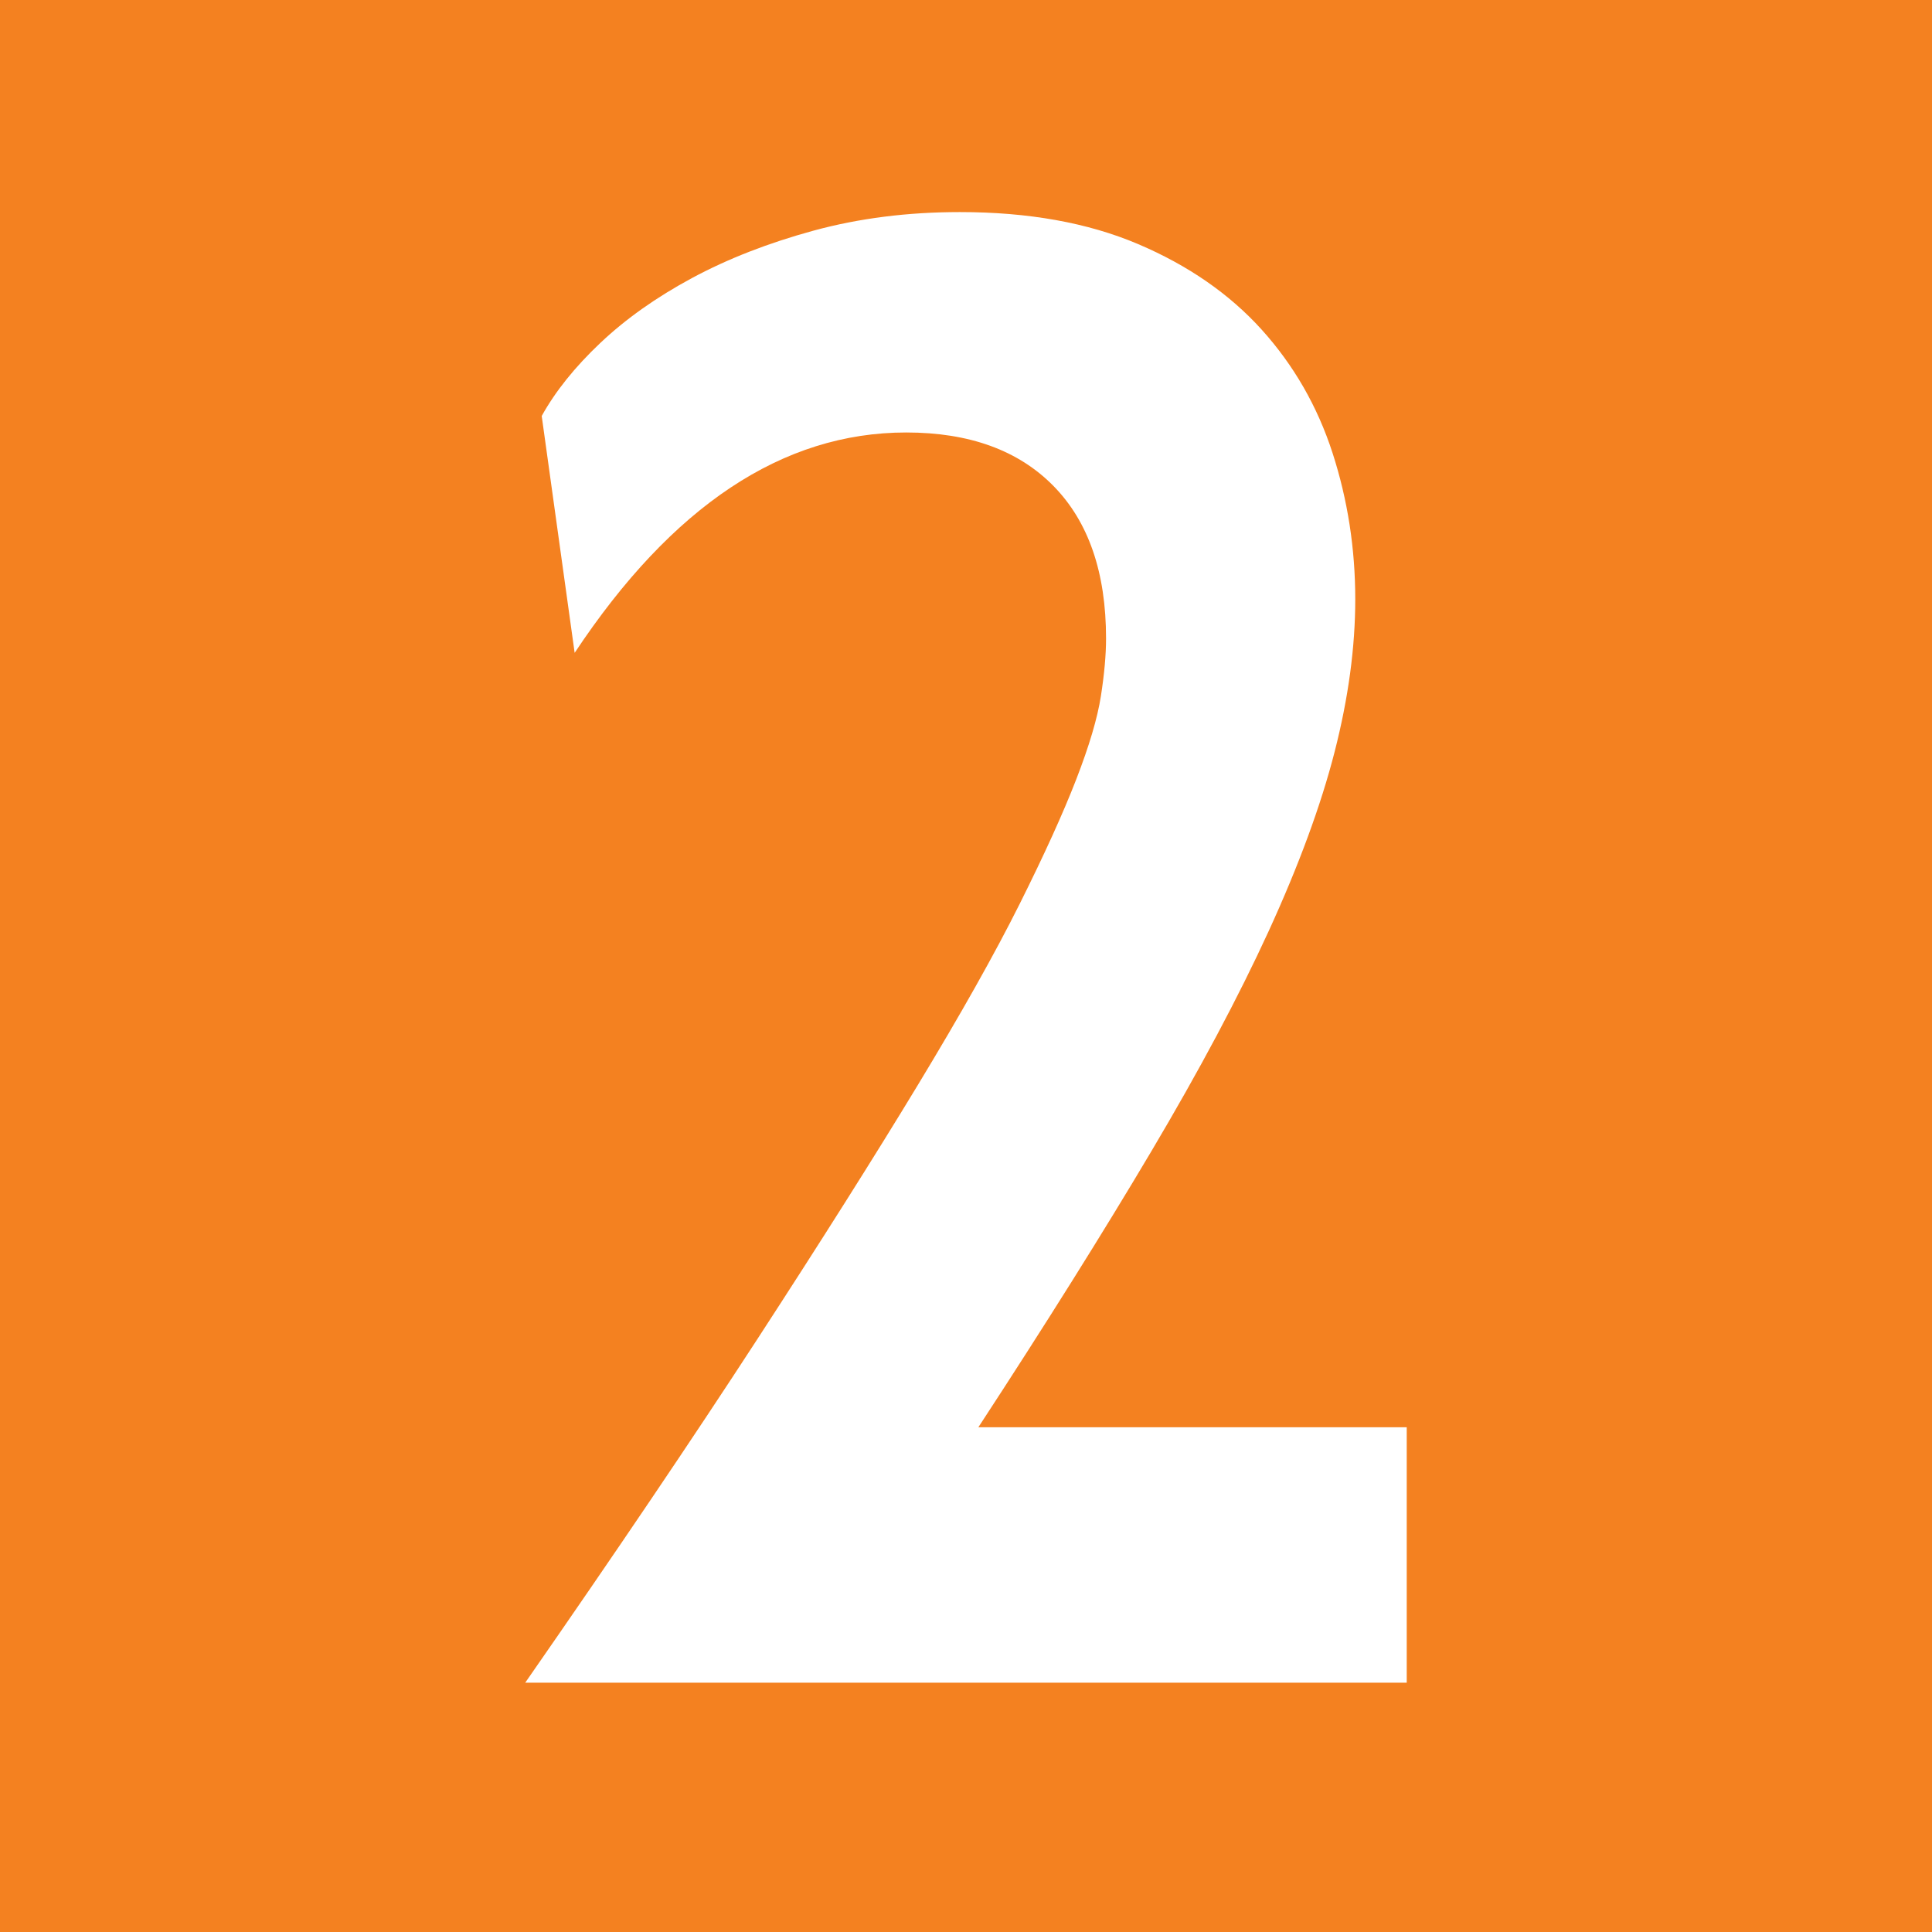 <?xml version="1.0" encoding="UTF-8"?>
<svg id="Layer_1" xmlns="http://www.w3.org/2000/svg" version="1.1" viewBox="0 0 100 100">
  <!-- Generator: Adobe Illustrator 29.4.0, SVG Export Plug-In . SVG Version: 2.1.0 Build 152)  -->
  <defs>
    <style>
      .st0 {
        fill: #fff;
      }

      .st1 {
        fill: #f48120;
      }
    </style>
  </defs>
  <rect class="st1" width="100" height="100"/>
  <path class="st0" d="M72.814,87.095H27.186c4.692-6.752,8.689-12.667,11.993-17.749,3.305-5.081,6.078-9.47,8.316-13.165s3.998-6.823,5.277-9.382c1.279-2.56,2.256-4.708,2.931-6.451.675-1.741,1.102-3.18,1.279-4.317.177-1.135.267-2.132.267-2.985,0-3.412-.906-6.041-2.719-7.89-1.812-1.846-4.354-2.771-7.623-2.771-6.397,0-12.119,3.802-17.163,11.406l-1.705-12.259c.709-1.281,1.722-2.541,3.038-3.785,1.314-1.242,2.894-2.361,4.744-3.357,1.848-.995,3.944-1.812,6.29-2.453,2.346-.639,4.867-.96,7.569-.96,3.553,0,6.626.552,9.221,1.654,2.593,1.102,4.725,2.577,6.397,4.424,1.669,1.849,2.894,3.981,3.676,6.396.782,2.418,1.174,4.941,1.174,7.569,0,2.489-.358,5.118-1.067,7.889-.71,2.772-1.848,5.864-3.41,9.276-1.565,3.411-3.59,7.213-6.078,11.406-2.488,4.195-5.472,8.955-8.954,14.285h22.173v13.219Z"/>
</svg>